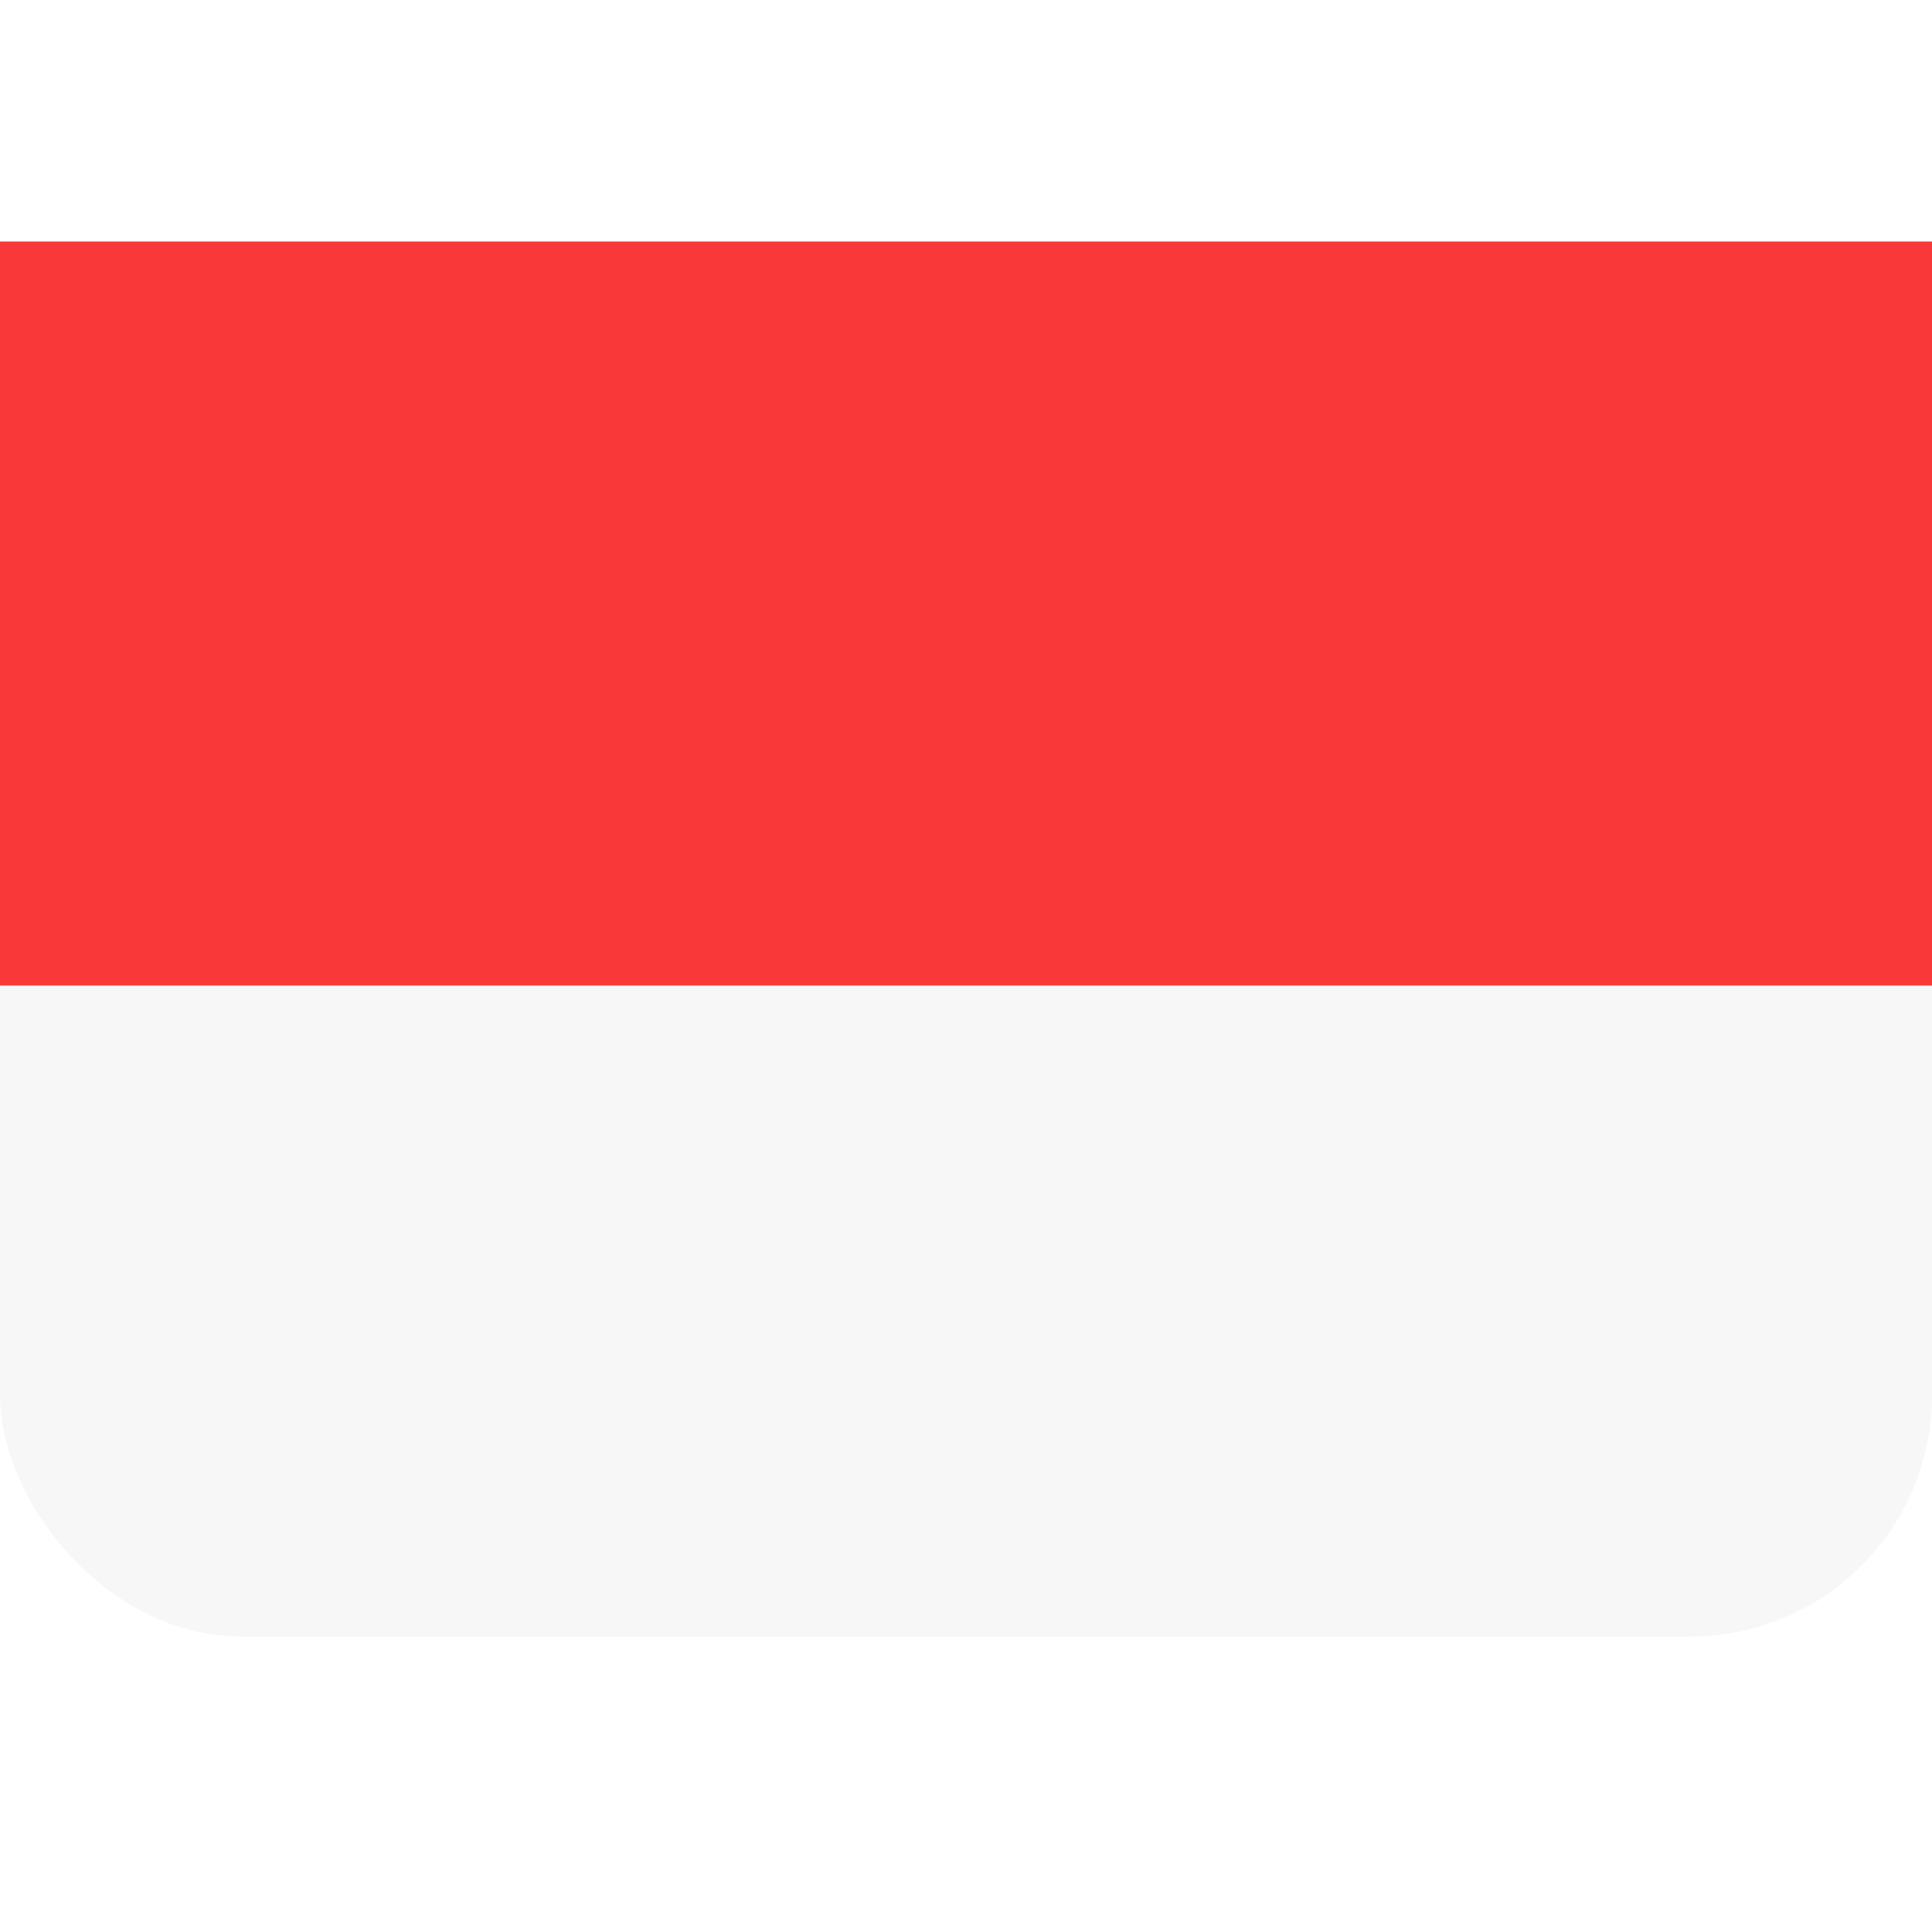 <svg width="24" height="24" viewBox="0 0 24 24" fill="none" xmlns="http://www.w3.org/2000/svg">
<g clip-path="url(#clip0_487_1300)">
<g filter="url(#filter0_d_487_1300)">
<rect y="3" width="24" height="17.33" rx="3" fill="#F7F7F7"/>
<path fill-rule="evenodd" clip-rule="evenodd" d="M0 3H24V12.243H0V3Z" fill="#F93939"/>
</g>
</g>
<defs>
<filter id="filter0_d_487_1300" x="-1.8" y="1.2" width="27.6" height="20.93" filterUnits="userSpaceOnUse" color-interpolation-filters="sRGB">
<feFlood flood-opacity="0" result="BackgroundImageFix"/>
<feColorMatrix in="SourceAlpha" type="matrix" values="0 0 0 0 0 0 0 0 0 0 0 0 0 0 0 0 0 0 127 0" result="hardAlpha"/>
<feOffset/>
<feGaussianBlur stdDeviation="0.9"/>
<feComposite in2="hardAlpha" operator="out"/>
<feColorMatrix type="matrix" values="0 0 0 0 0.259 0 0 0 0 0.278 0 0 0 0 0.298 0 0 0 0.25 0"/>
<feBlend mode="normal" in2="BackgroundImageFix" result="effect1_dropShadow_487_1300"/>
<feBlend mode="normal" in="SourceGraphic" in2="effect1_dropShadow_487_1300" result="shape"/>
</filter>
<clipPath id="clip0_487_1300">
<rect width="24" height="24" fill="white"/>
</clipPath>
</defs>
</svg>
